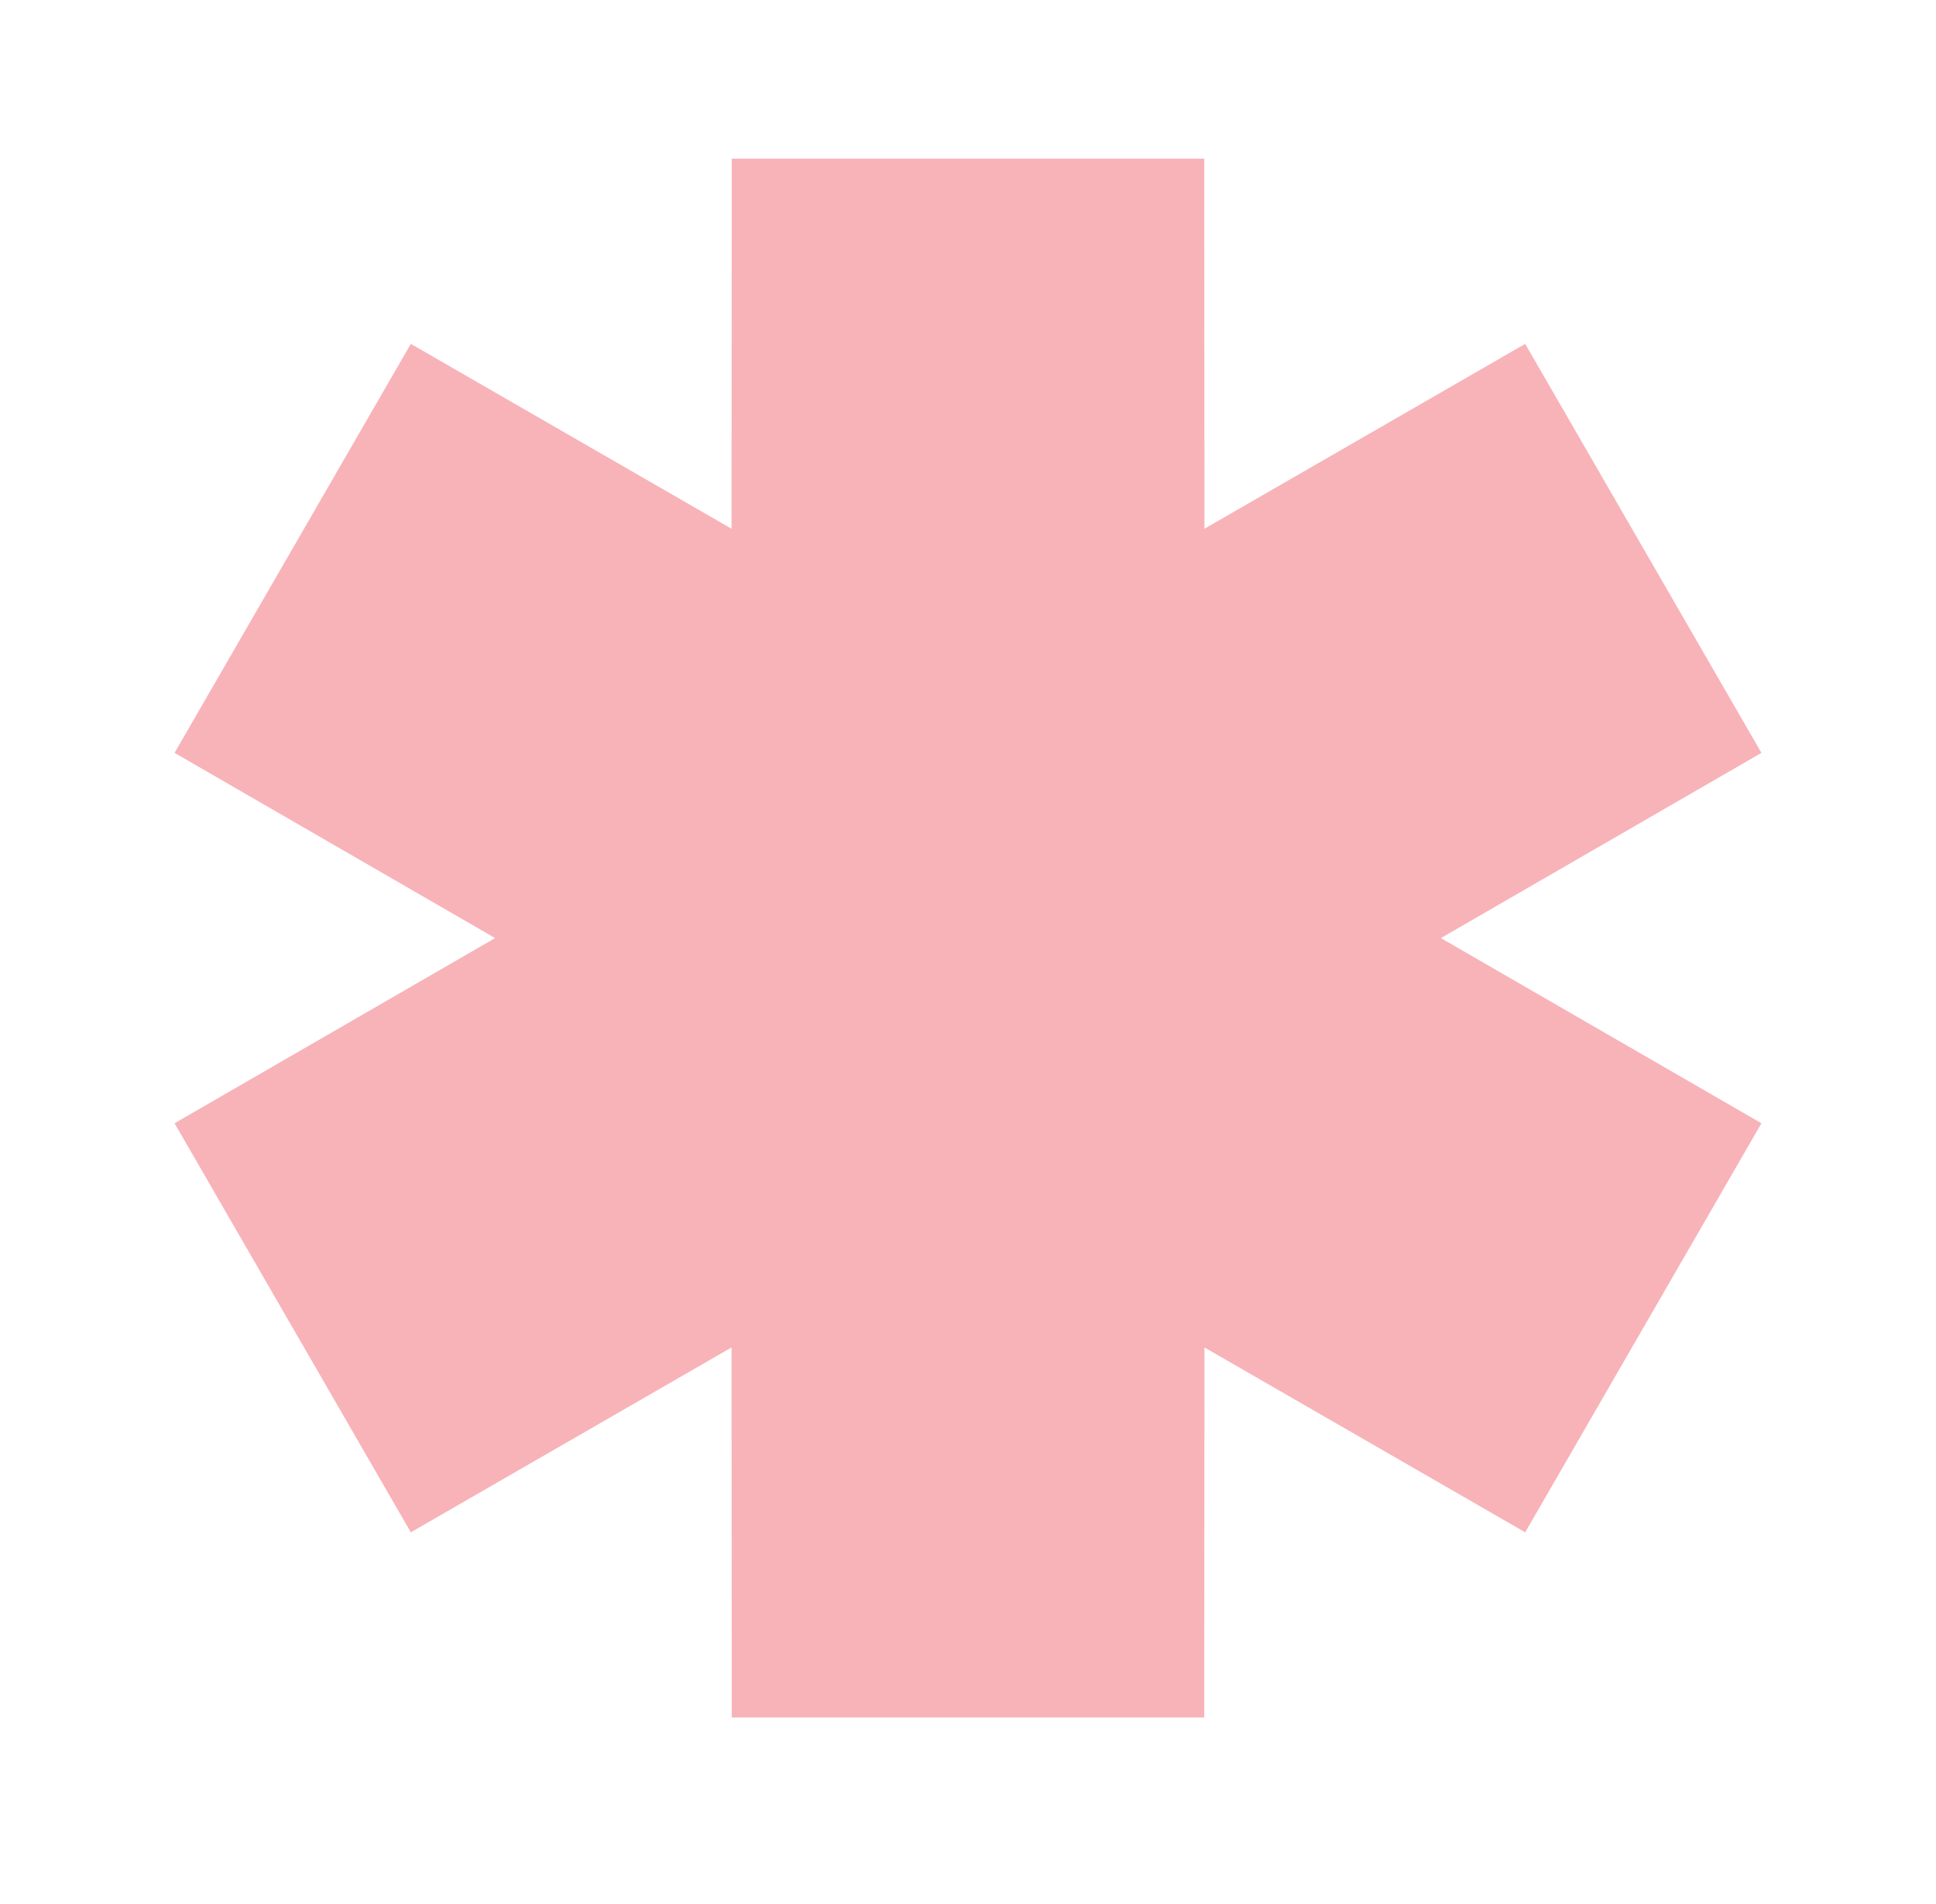 <svg width="61" height="60" viewBox="0 0 61 60" fill="none" xmlns="http://www.w3.org/2000/svg">
<path fill-rule="evenodd" clip-rule="evenodd" d="M15.6 29.561L5.5 23.725L12.944 10.836L23.05 16.662L23.056 5H37.944L37.95 16.662L48.056 10.836L55.5 23.725L45.4 29.561L55.5 35.397L48.056 48.287L37.95 42.461L37.944 54.123H23.056L23.05 42.461L12.944 48.287L5.5 35.397L15.6 29.561Z" fill="#F8B3B8"/>
</svg>